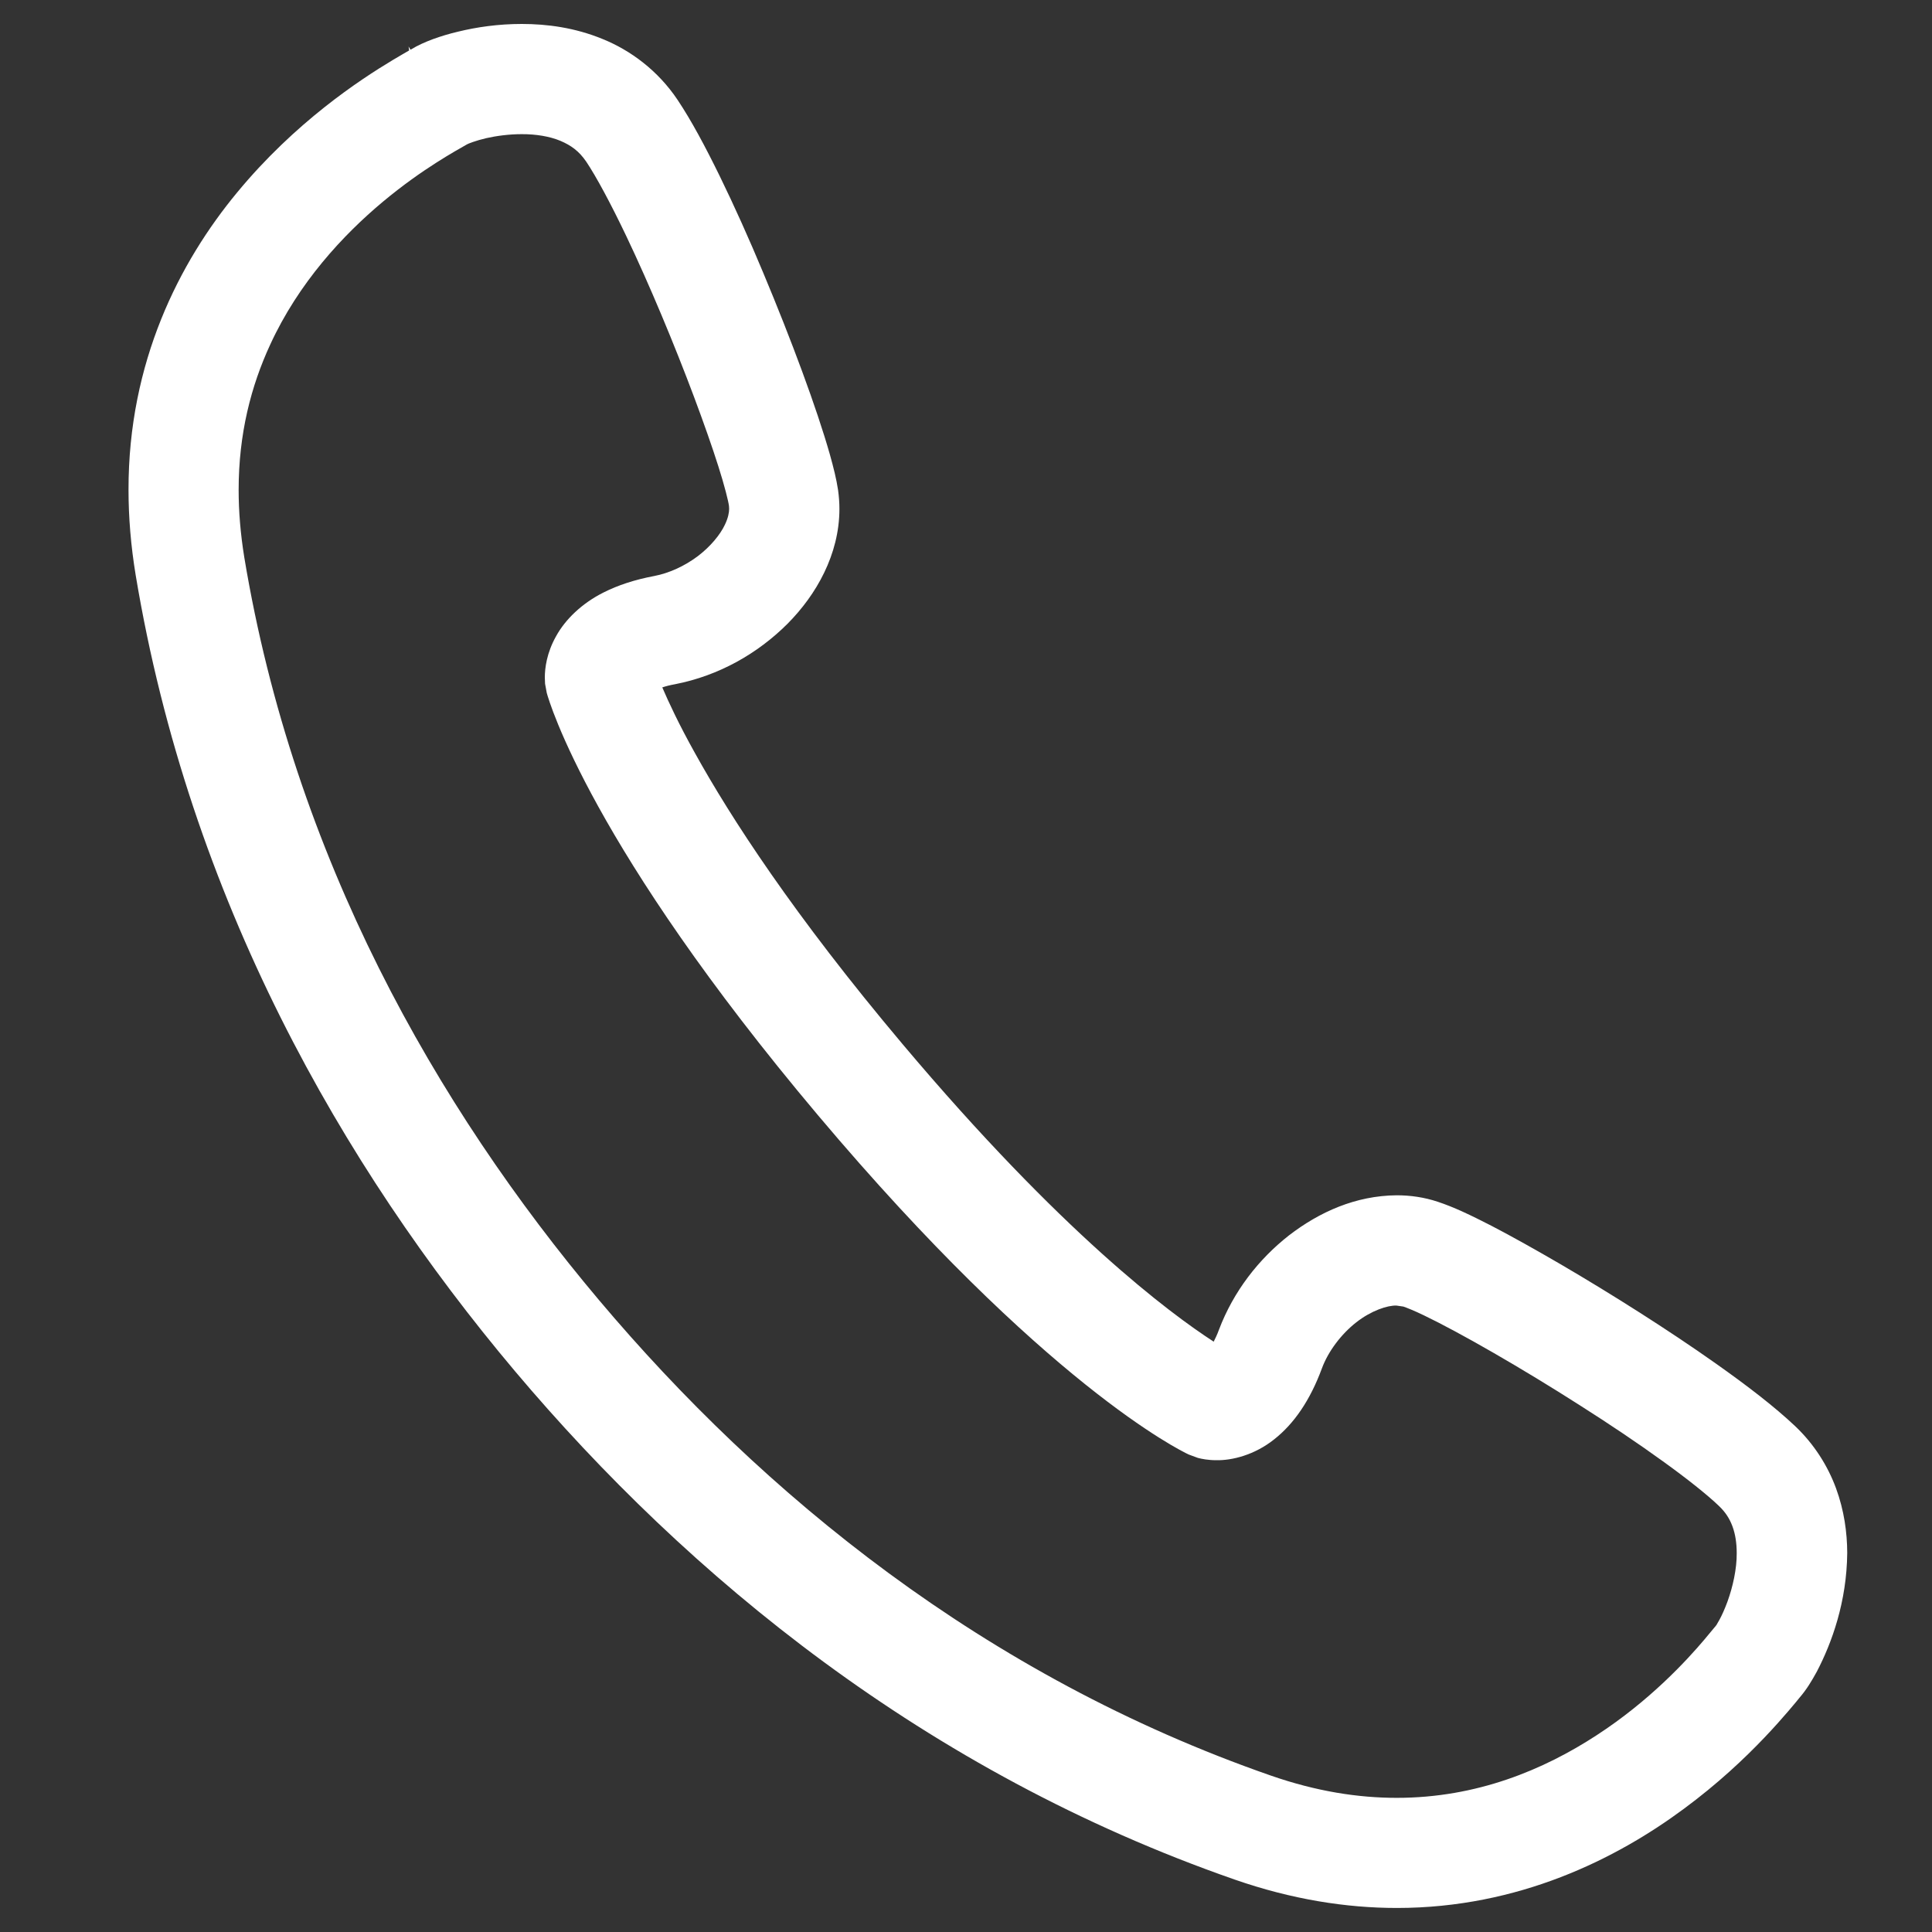 <?xml version="1.0" encoding="utf-8"?>
<!-- Generator: Adobe Illustrator 15.0.0, SVG Export Plug-In . SVG Version: 6.00 Build 0)  -->
<!DOCTYPE svg PUBLIC "-//W3C//DTD SVG 1.1//EN" "http://www.w3.org/Graphics/SVG/1.1/DTD/svg11.dtd">
<svg version="1.1" id="圖層_1" xmlns="http://www.w3.org/2000/svg" xmlns:xlink="http://www.w3.org/1999/xlink" x="0px" y="0px"
	 width="25px" height="25px" viewBox="0 0 25 25" enable-background="new 0 0 25 25" xml:space="preserve">
<rect x="0" y="0" width="25" height="25" fill="#333333" stroke="none"/>
<g>
	<path fill="#FFFFFF" d="M23.758,19.258c-0.105-0.285-0.279-0.567-0.529-0.804c-0.266-0.251-0.617-0.521-1.029-0.812
		c-0.611-0.432-1.344-0.895-1.998-1.278c-0.328-0.191-0.635-0.363-0.902-0.502c-0.271-0.139-0.486-0.242-0.695-0.311
		c-0.176-0.059-0.357-0.084-0.531-0.084c-0.531,0.004-1,0.215-1.395,0.519c-0.393,0.308-0.717,0.723-0.906,1.221
		c-0.023,0.064-0.047,0.113-0.068,0.154c-0.566-0.367-1.967-1.406-4.024-3.848c-1.414-1.678-2.229-2.94-2.687-3.766
		C8.784,9.371,8.653,9.088,8.57,8.895C8.614,8.88,8.667,8.866,8.734,8.854c0.571-0.111,1.071-0.398,1.456-0.782
		c0.192-0.194,0.355-0.414,0.475-0.662s0.197-0.527,0.197-0.825c0-0.08-0.006-0.16-0.017-0.241
		c-0.022-0.147-0.059-0.293-0.107-0.465c-0.169-0.594-0.497-1.479-0.863-2.352C9.693,3.09,9.5,2.661,9.313,2.278
		C9.125,1.894,8.947,1.561,8.769,1.294C8.514,0.912,8.157,0.65,7.798,0.505C7.438,0.357,7.078,0.31,6.751,0.31
		c-0.305,0-0.583,0.041-0.821,0.099C5.811,0.437,5.702,0.47,5.601,0.507C5.5,0.545,5.41,0.584,5.313,0.643l0.001-0.001
		c0,0-0.001,0.001-0.002,0.001L5.287,0.602l0.007,0.051C5.258,0.674,5.179,0.719,5.082,0.777C4.654,1.034,3.818,1.583,3.069,2.49
		C2.321,3.393,1.66,4.686,1.663,6.34c0,0.353,0.03,0.722,0.093,1.104c0.696,4.181,2.663,7.634,4.906,10.297
		c2.243,2.66,5.313,5.187,9.316,6.581c0.736,0.256,1.441,0.367,2.098,0.367c1.576,0,2.84-0.636,3.713-1.283
		c0.439-0.324,0.787-0.653,1.041-0.92c0.127-0.133,0.23-0.25,0.309-0.342c0.078-0.09,0.137-0.164,0.146-0.175
		c0.094-0.109,0.156-0.214,0.225-0.339c0.193-0.37,0.387-0.901,0.393-1.535C23.902,19.829,23.863,19.544,23.758,19.258z M3.088,6.34
		c0-0.729,0.161-1.345,0.408-1.88c0.368-0.801,0.942-1.418,1.459-1.85c0.258-0.215,0.499-0.383,0.689-0.504
		c0.095-0.061,0.177-0.11,0.242-0.148c0.066-0.039,0.11-0.063,0.157-0.09c0.009-0.007,0.118-0.05,0.248-0.08
		c0.133-0.03,0.297-0.052,0.459-0.052c0.186-0.001,0.365,0.029,0.503,0.087c0.14,0.06,0.239,0.133,0.331,0.266
		c0.13,0.193,0.323,0.552,0.521,0.968C8.405,3.686,8.727,4.459,8.98,5.134c0.126,0.337,0.236,0.649,0.316,0.902
		c0.08,0.25,0.131,0.457,0.137,0.512l0.002,0.037c0,0.047-0.013,0.118-0.055,0.205C9.32,6.918,9.192,7.075,9.025,7.2
		C8.858,7.325,8.657,7.417,8.468,7.453C8.214,7.501,7.997,7.572,7.809,7.667c-0.281,0.141-0.495,0.35-0.613,0.565
		C7.074,8.448,7.05,8.647,7.05,8.766l0.003,0.081l0.022,0.119c0.032,0.118,0.579,1.987,3.512,5.468
		c2.933,3.479,4.683,4.335,4.794,4.387l0.119,0.044c0.049,0.013,0.131,0.03,0.242,0.03c0.195,0.004,0.49-0.065,0.746-0.27
		c0.258-0.203,0.465-0.506,0.617-0.917c0.082-0.223,0.252-0.446,0.445-0.597c0.195-0.153,0.406-0.221,0.52-0.217l0.09,0.013
		c0.033,0.011,0.139,0.052,0.266,0.114c0.459,0.22,1.264,0.682,2.021,1.166c0.381,0.242,0.752,0.491,1.068,0.72
		c0.316,0.227,0.58,0.438,0.727,0.579c0.088,0.084,0.139,0.166,0.176,0.265c0.037,0.1,0.055,0.216,0.055,0.346
		c0.002,0.205-0.051,0.438-0.119,0.626c-0.035,0.095-0.072,0.178-0.104,0.236l-0.039,0.068l-0.01,0.013
		c-0.043,0.05-0.082,0.1-0.15,0.18c-0.227,0.268-0.707,0.79-1.391,1.234c-0.684,0.446-1.549,0.81-2.586,0.81
		c-0.496,0-1.037-0.082-1.629-0.288c-3.707-1.29-6.576-3.64-8.694-6.153c-2.119-2.515-3.947-5.74-4.59-9.611
		C3.111,6.903,3.088,6.614,3.088,6.34z"/>
</g>
</svg>
